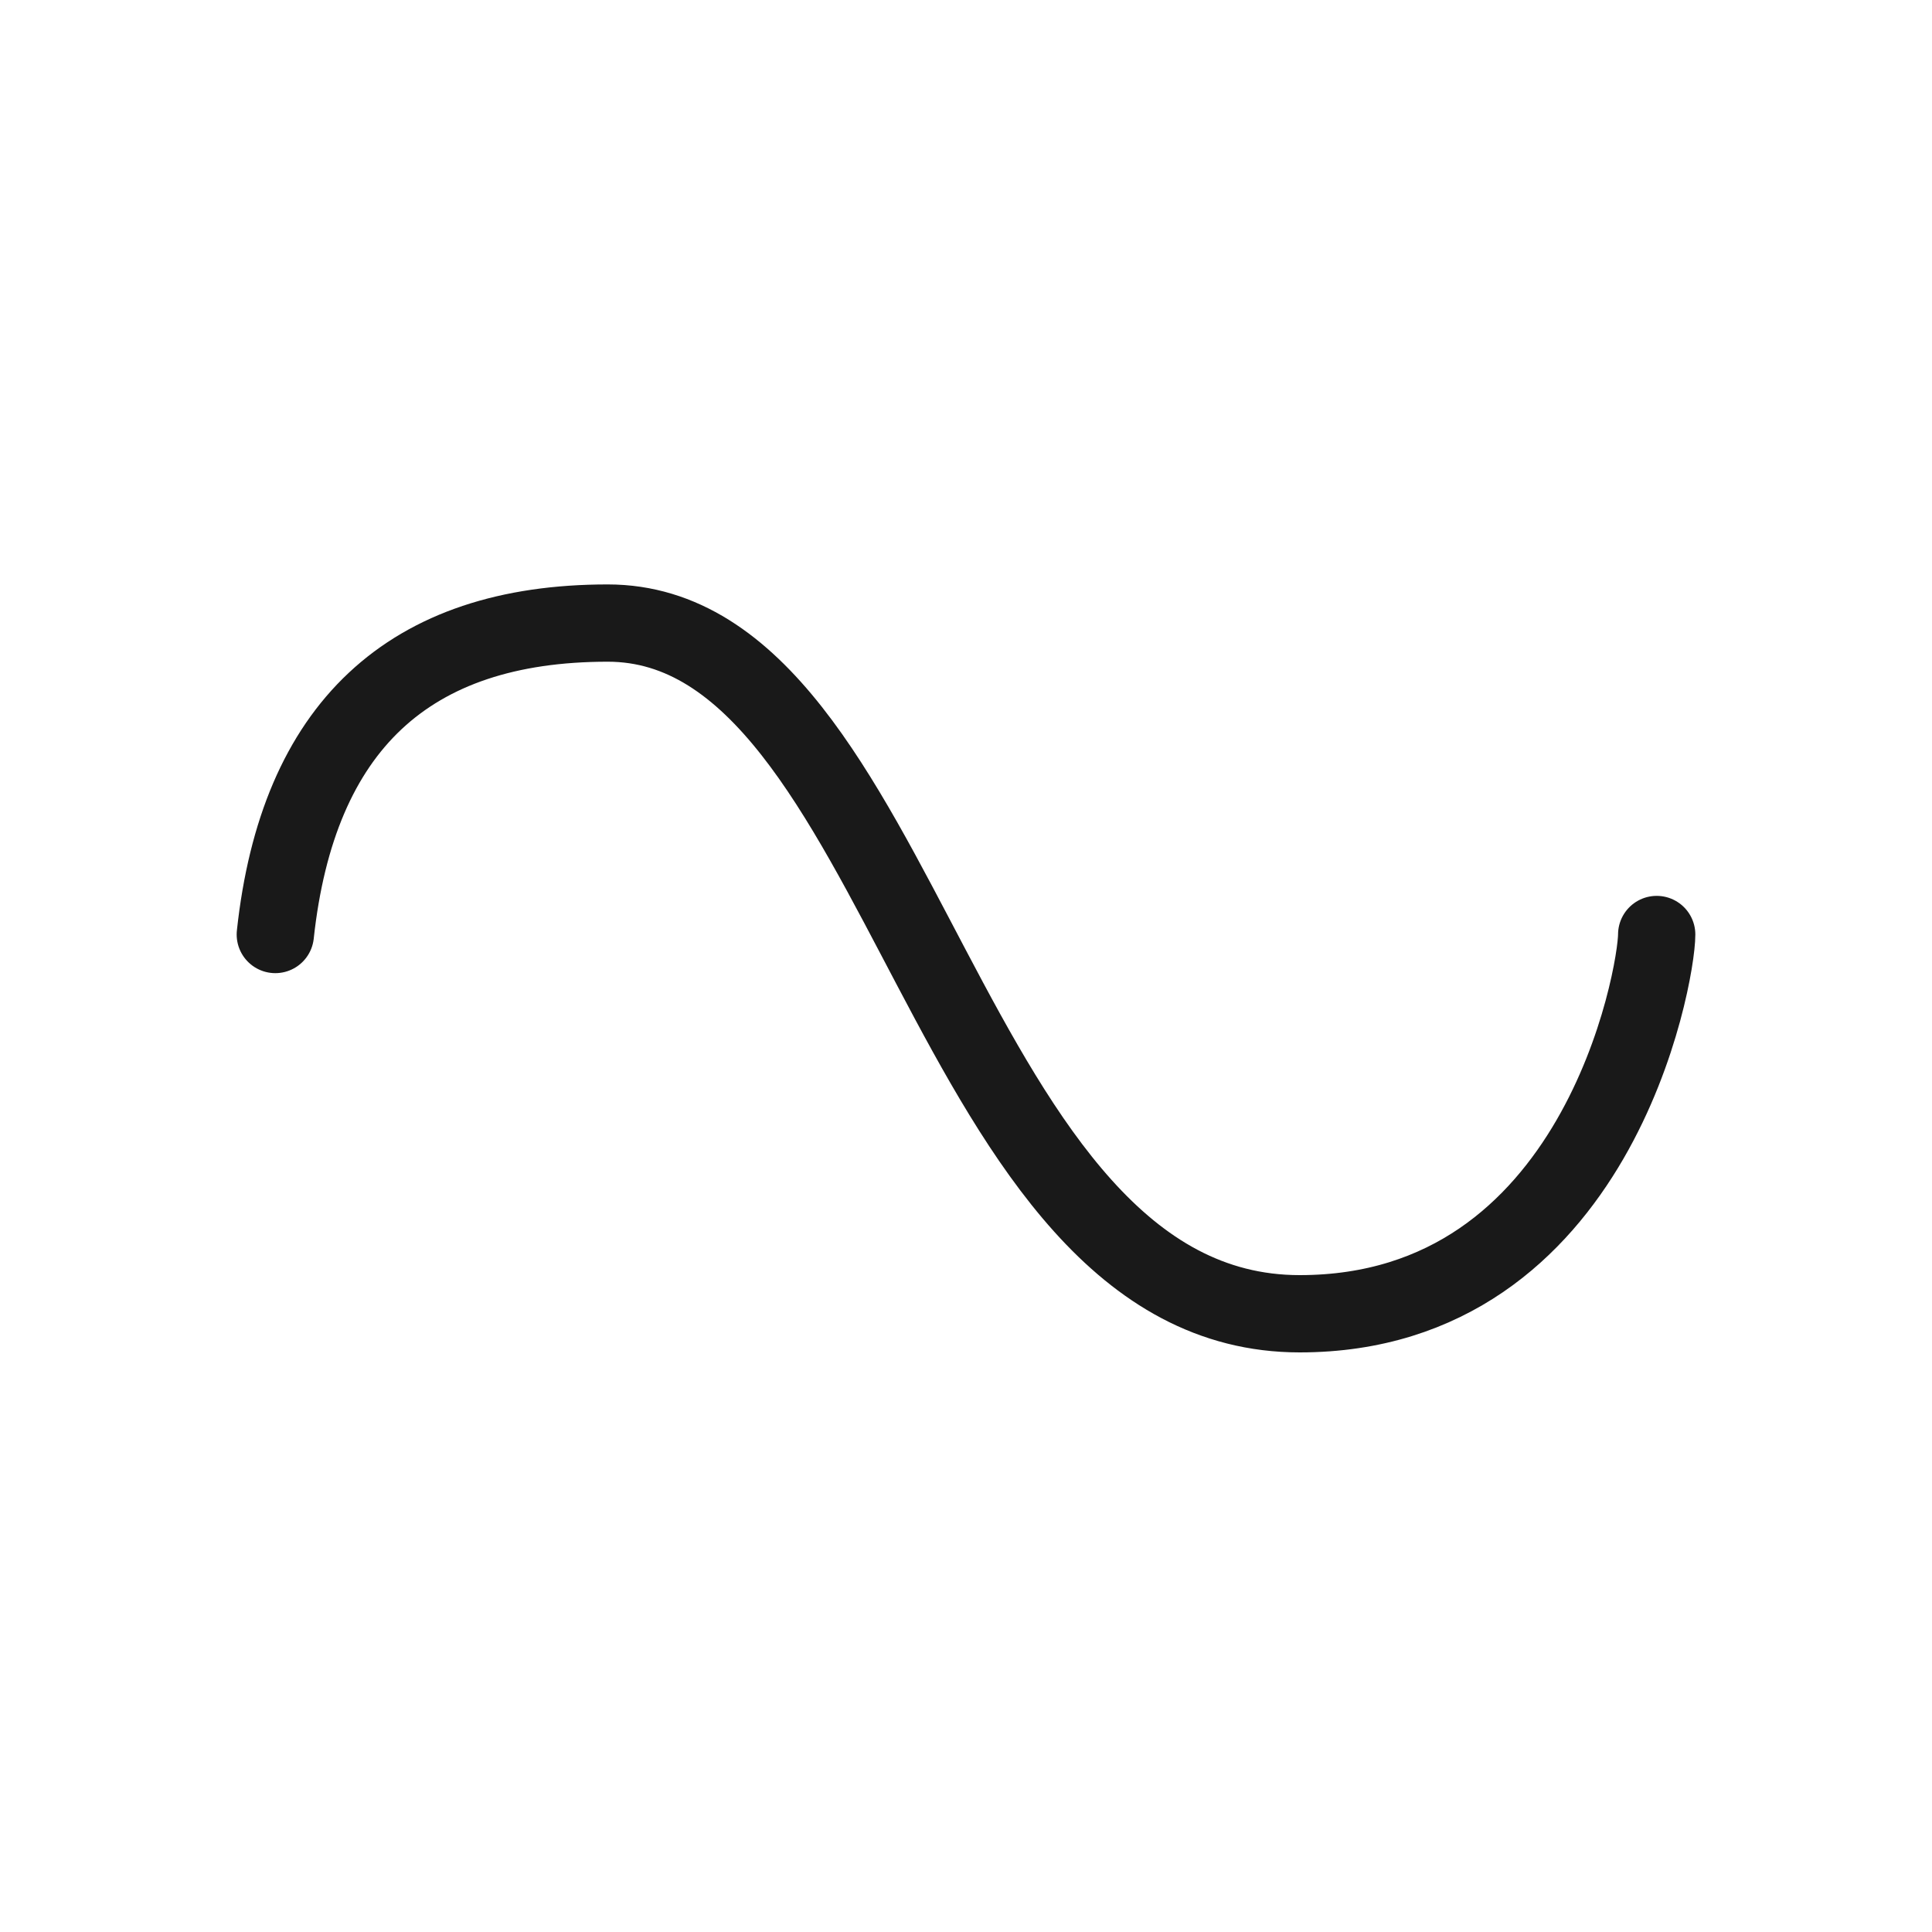 <?xml version="1.0" encoding="utf-8"?><!-- Скачано с сайта svg4.ru / Downloaded from svg4.ru -->
<svg width="800px" height="800px" viewBox="0 0 400 400" fill="none" xmlns="http://www.w3.org/2000/svg">
<path d="M57 193.48C61.648 150.493 84.59 129 125.825 129C187.678 129 195.16 272 269.08 272C330.771 272 343 201.978 343 193.48" stroke="#000000" stroke-opacity="0.9" stroke-width="16" stroke-linecap="round" stroke-linejoin="round"/>
</svg>